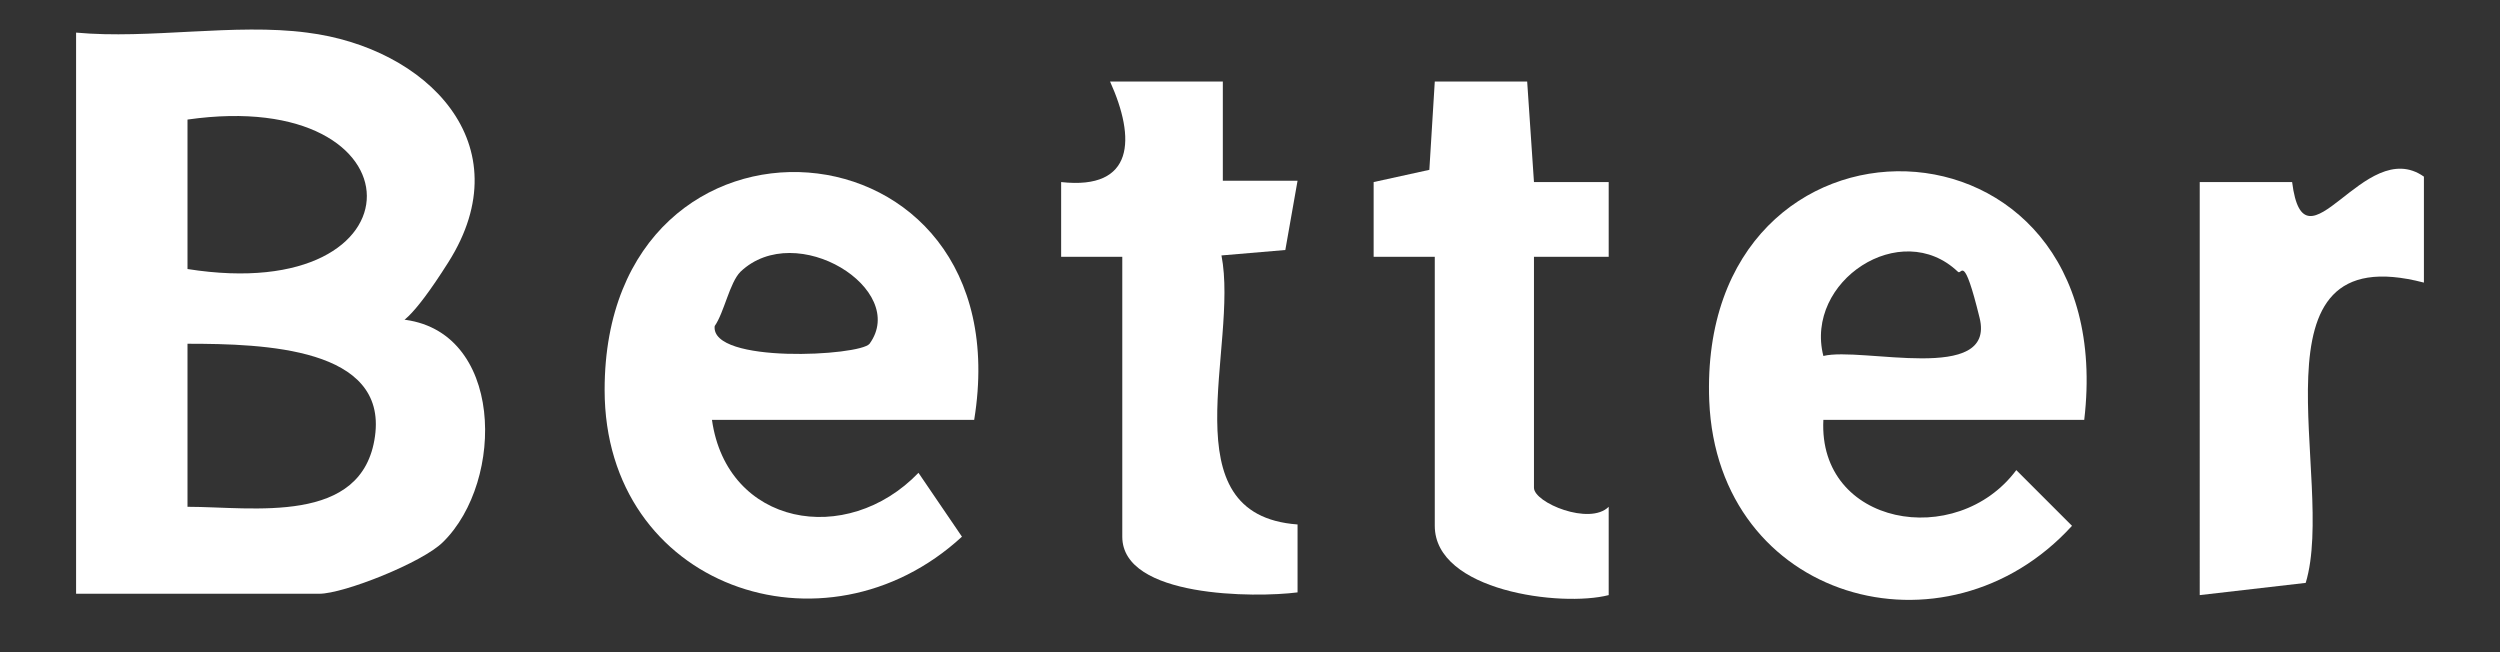 <?xml version="1.0" encoding="UTF-8"?>
<svg id="Layer_1" xmlns="http://www.w3.org/2000/svg" version="1.1" viewBox="0 0 184 48">
  <rect x="0" y="0" width="184" height="48" fill="#333333" stroke="none"/>
  <!-- Generator: Adobe Illustrator 29.3.1, SVG Export Plug-In . SVG Version: 2.1.0 Build 151)  -->
  <defs>
    <style>
      .st0 {
        fill: #fff;
      }
    </style>
  </defs>
  <path class="st0" d="M22.6,2.4c8.8,1.1,15.9,8.2,10.4,16.9-5.5,8.7-4,1.7-3.5,4.2,7.6.7,7.7,11.9,3.1,16.4-1.5,1.5-7.3,3.8-9.1,3.8H5.6V2.4c5.4.5,11.7-.7,17,0h0ZM13.8,19.8c17.7,2.8,17.5-13.5,0-11v11ZM13.8,37.3c4.8,0,12.9,1.4,13.8-5.2.9-6.5-8.1-6.8-13.8-6.8v12Z"/>
  <path class="st0" d="M153.5,30.9h-19.3c-.4,7.8,9.8,9.6,14.2,3.7l4.1,4.1c-9.3,10.2-26.1,5.5-26.7-9.2-.9-23.1,30.4-22.4,27.6,1.4h0ZM144.1,20c-4.2-4-11.3.7-9.9,6.2,2.8-.7,12.7,2.1,11.5-2.8s-1.3-3.1-1.6-3.4Z"/>
  <path class="st0" d="M71.7,30.9h-19.3c1.1,7.8,9.9,9.4,15.2,3.9l3.2,4.7c-10.1,9.3-26.3,3.7-26.3-10.8,0-22.8,30.9-20.6,27.2,2.2h0ZM54.5,20c-.8.8-1.2,3-1.9,4-.3,2.8,10.7,2.2,11.4,1.3,2.9-4-5.4-9.2-9.5-5.3Z"/>
  <path class="st0" d="M105.7,18.9h-4.6v-5.5l4.1-.9.4-6.5h6.8l.5,7.4h5.5v5.5h-5.5v17c0,1.1,4.1,2.8,5.5,1.4v6.5c-3.5.9-12.8-.3-12.8-5.1v-19.8h0Z"/>
  <path class="st0" d="M82.7,18.9h-4.6v-5.5c5.4.6,5.5-3.2,3.6-7.4h8.3v7.3h5.5l-.9,5.1-4.7.4c1.3,6.7-4,19.1,5.6,19.8v5c-3.1.4-12.9.4-12.9-4.1v-20.7h0Z"/>
  <path class="st0" d="M161.8,13.4h6.9c.9,7.1,5.3-3.5,9.7-.4v7.8c-13.4-3.5-6.4,14.5-8.7,22.1l-7.8.9V13.4h0Z"/>
</svg>